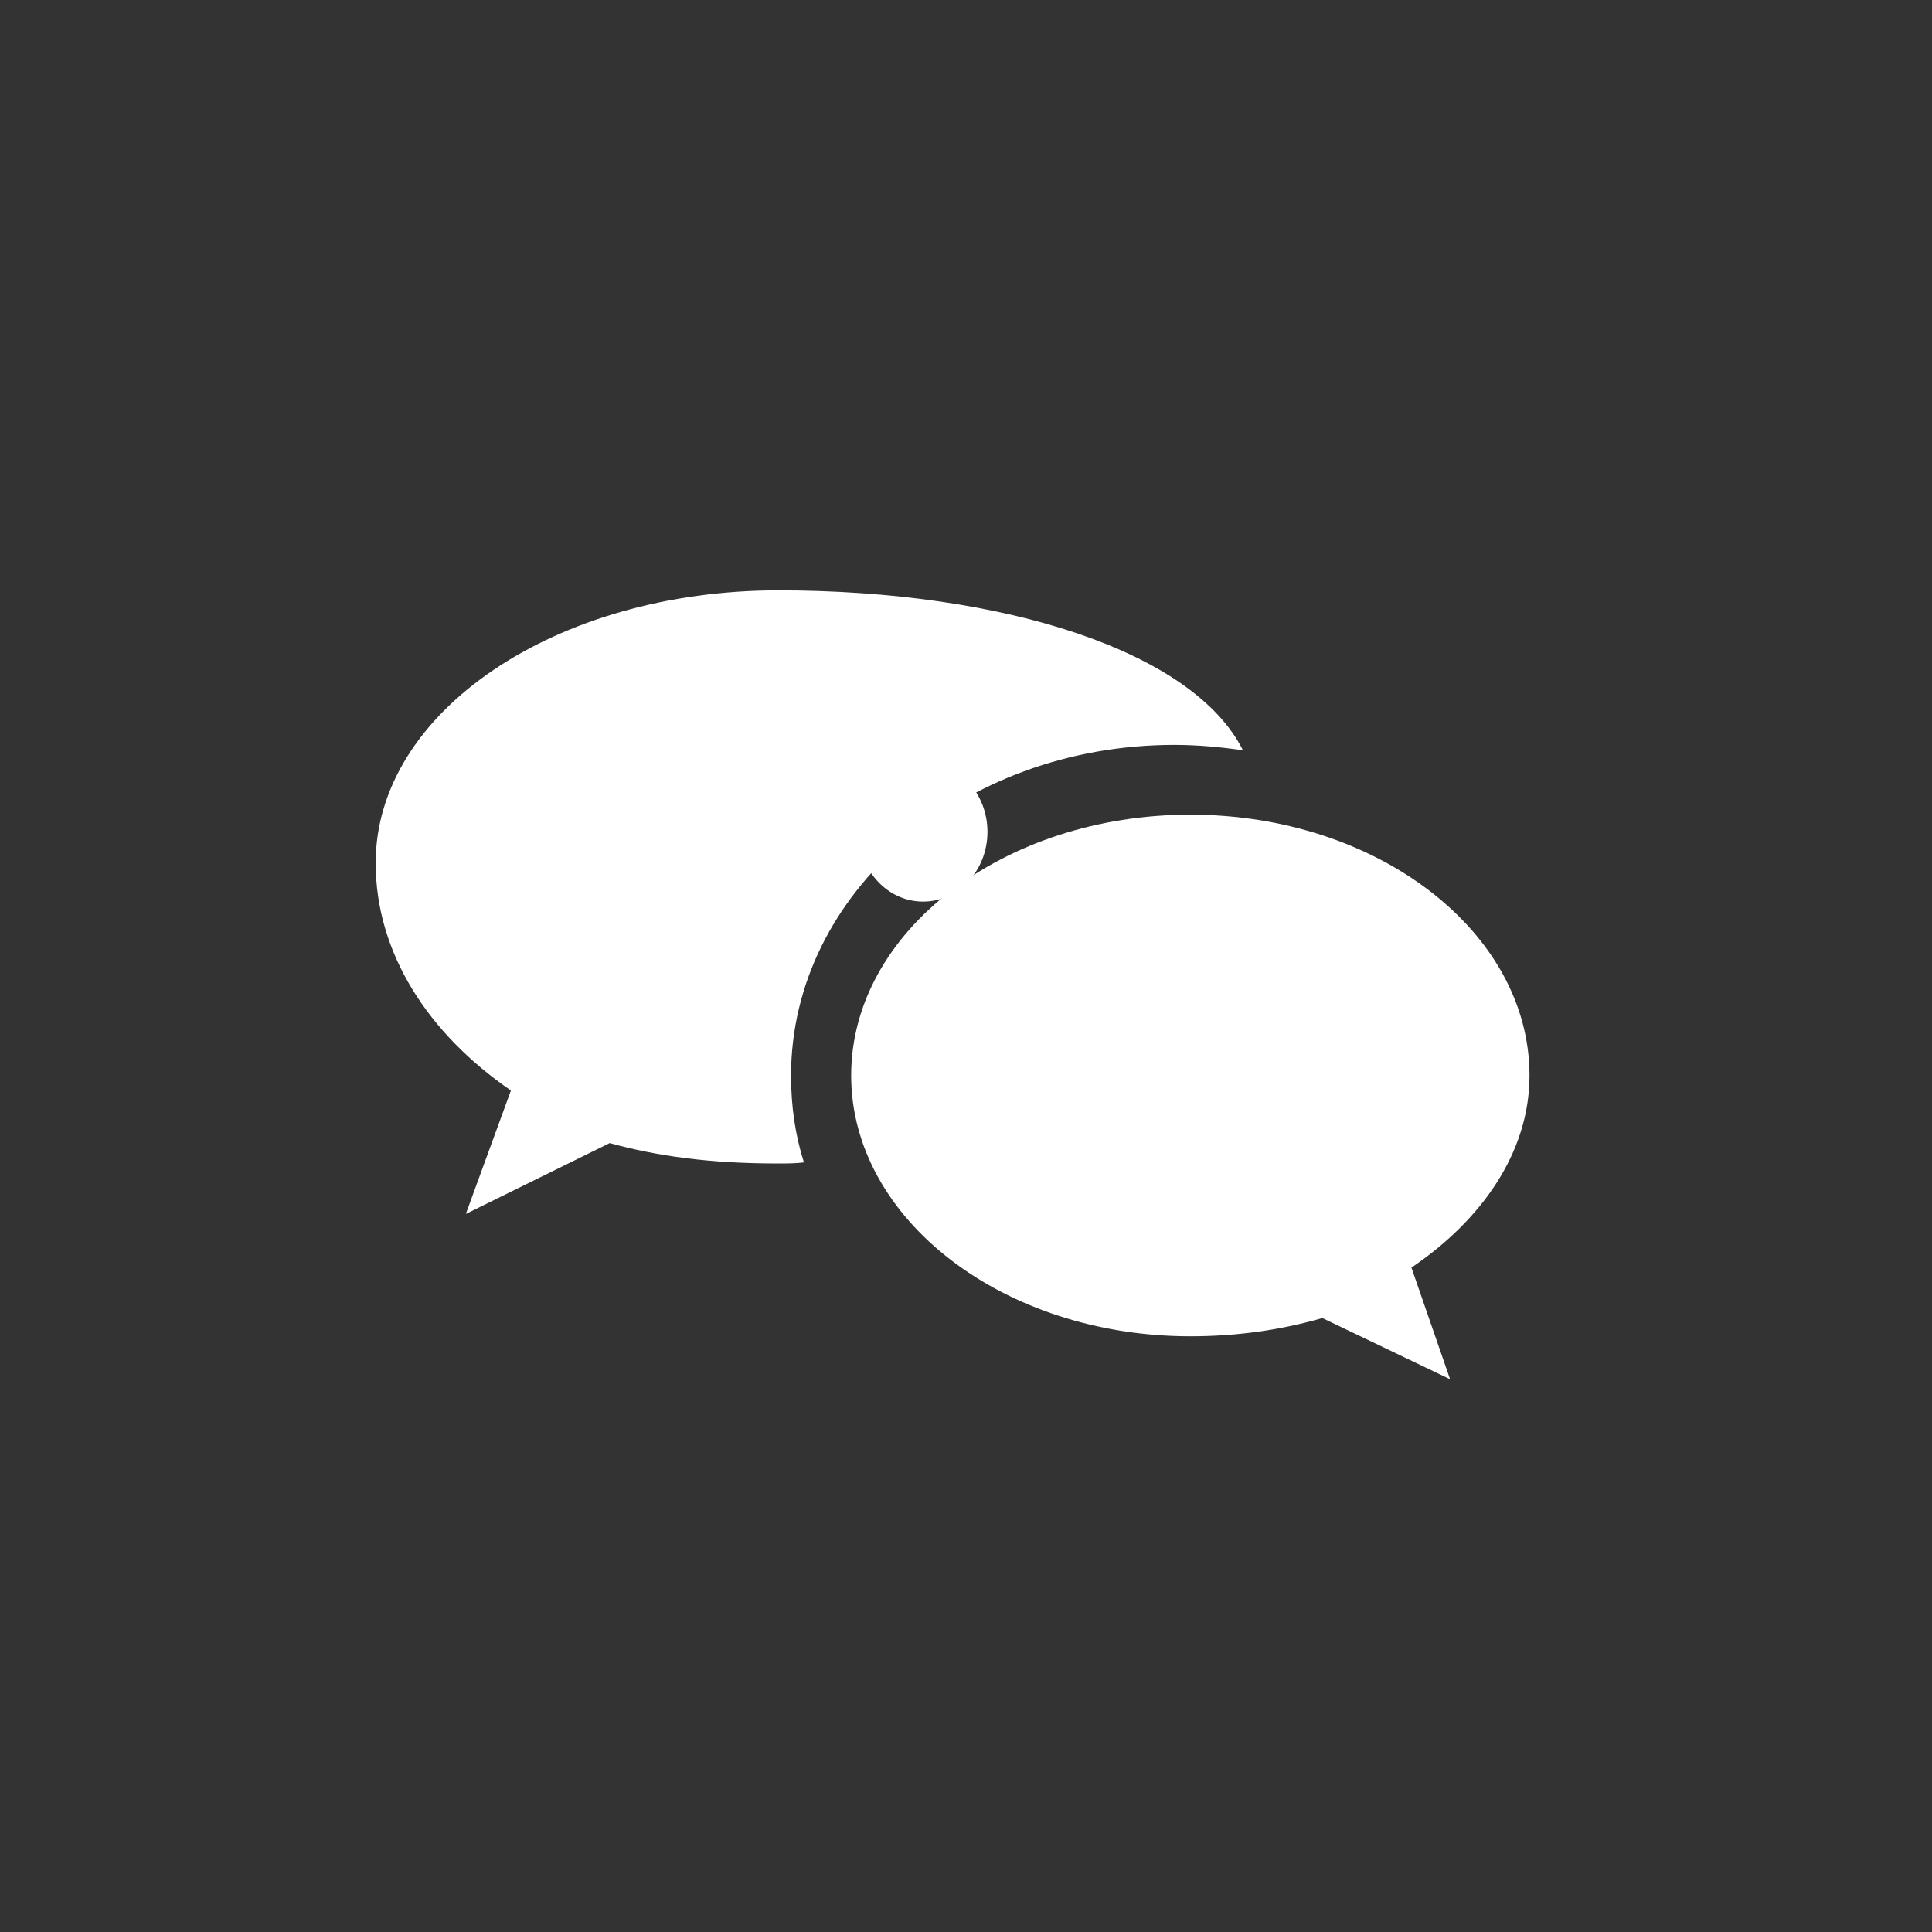 <svg width="36" height="36" viewBox="0 0 36 36" fill="none" xmlns="http://www.w3.org/2000/svg">
  <rect x="0" y="0" width="36" height="36" fill="#333333" stroke="none"/>
  <!-- 微信图标 - 白色版本，用于绿色背景 -->
  <g fill="#FFFFFF">
    <!-- 左侧气泡 -->
    <path d="M14.5 11C10.36 11 7 13.26 7 16.08C7 17.76 7.98 19.26 9.52 20.32L8.68 22.62L11.36 21.3C12.24 21.54 13.2 21.68 14.5 21.68C14.66 21.68 14.82 21.68 14.98 21.66C14.82 21.16 14.74 20.62 14.74 20.04C14.74 16.64 17.94 13.88 21.88 13.88C22.32 13.88 22.74 13.92 23.16 13.98C22.24 12.14 18.72 11 14.5 11Z"/>
    <ellipse cx="11.8" cy="15.5" rx="1.2" ry="1.3" fill="#FFFFFF"/>
    <ellipse cx="17.2" cy="15.5" rx="1.2" ry="1.3" fill="#FFFFFF"/>
    
    <!-- 右侧气泡 -->
    <path d="M28.5 20.04C28.5 17.36 25.66 15.18 22.18 15.18C18.7 15.18 15.86 17.36 15.86 20.04C15.86 22.72 18.7 24.9 22.18 24.9C23.06 24.9 23.88 24.78 24.64 24.56L27.02 25.7L26.3 23.62C27.6 22.74 28.5 21.48 28.5 20.04Z"/>
    <ellipse cx="20.2" cy="19.6" rx="1" ry="1.1" fill="#FFFFFF"/>
    <ellipse cx="24.2" cy="19.6" rx="1" ry="1.1" fill="#FFFFFF"/>
  </g>
</svg>

